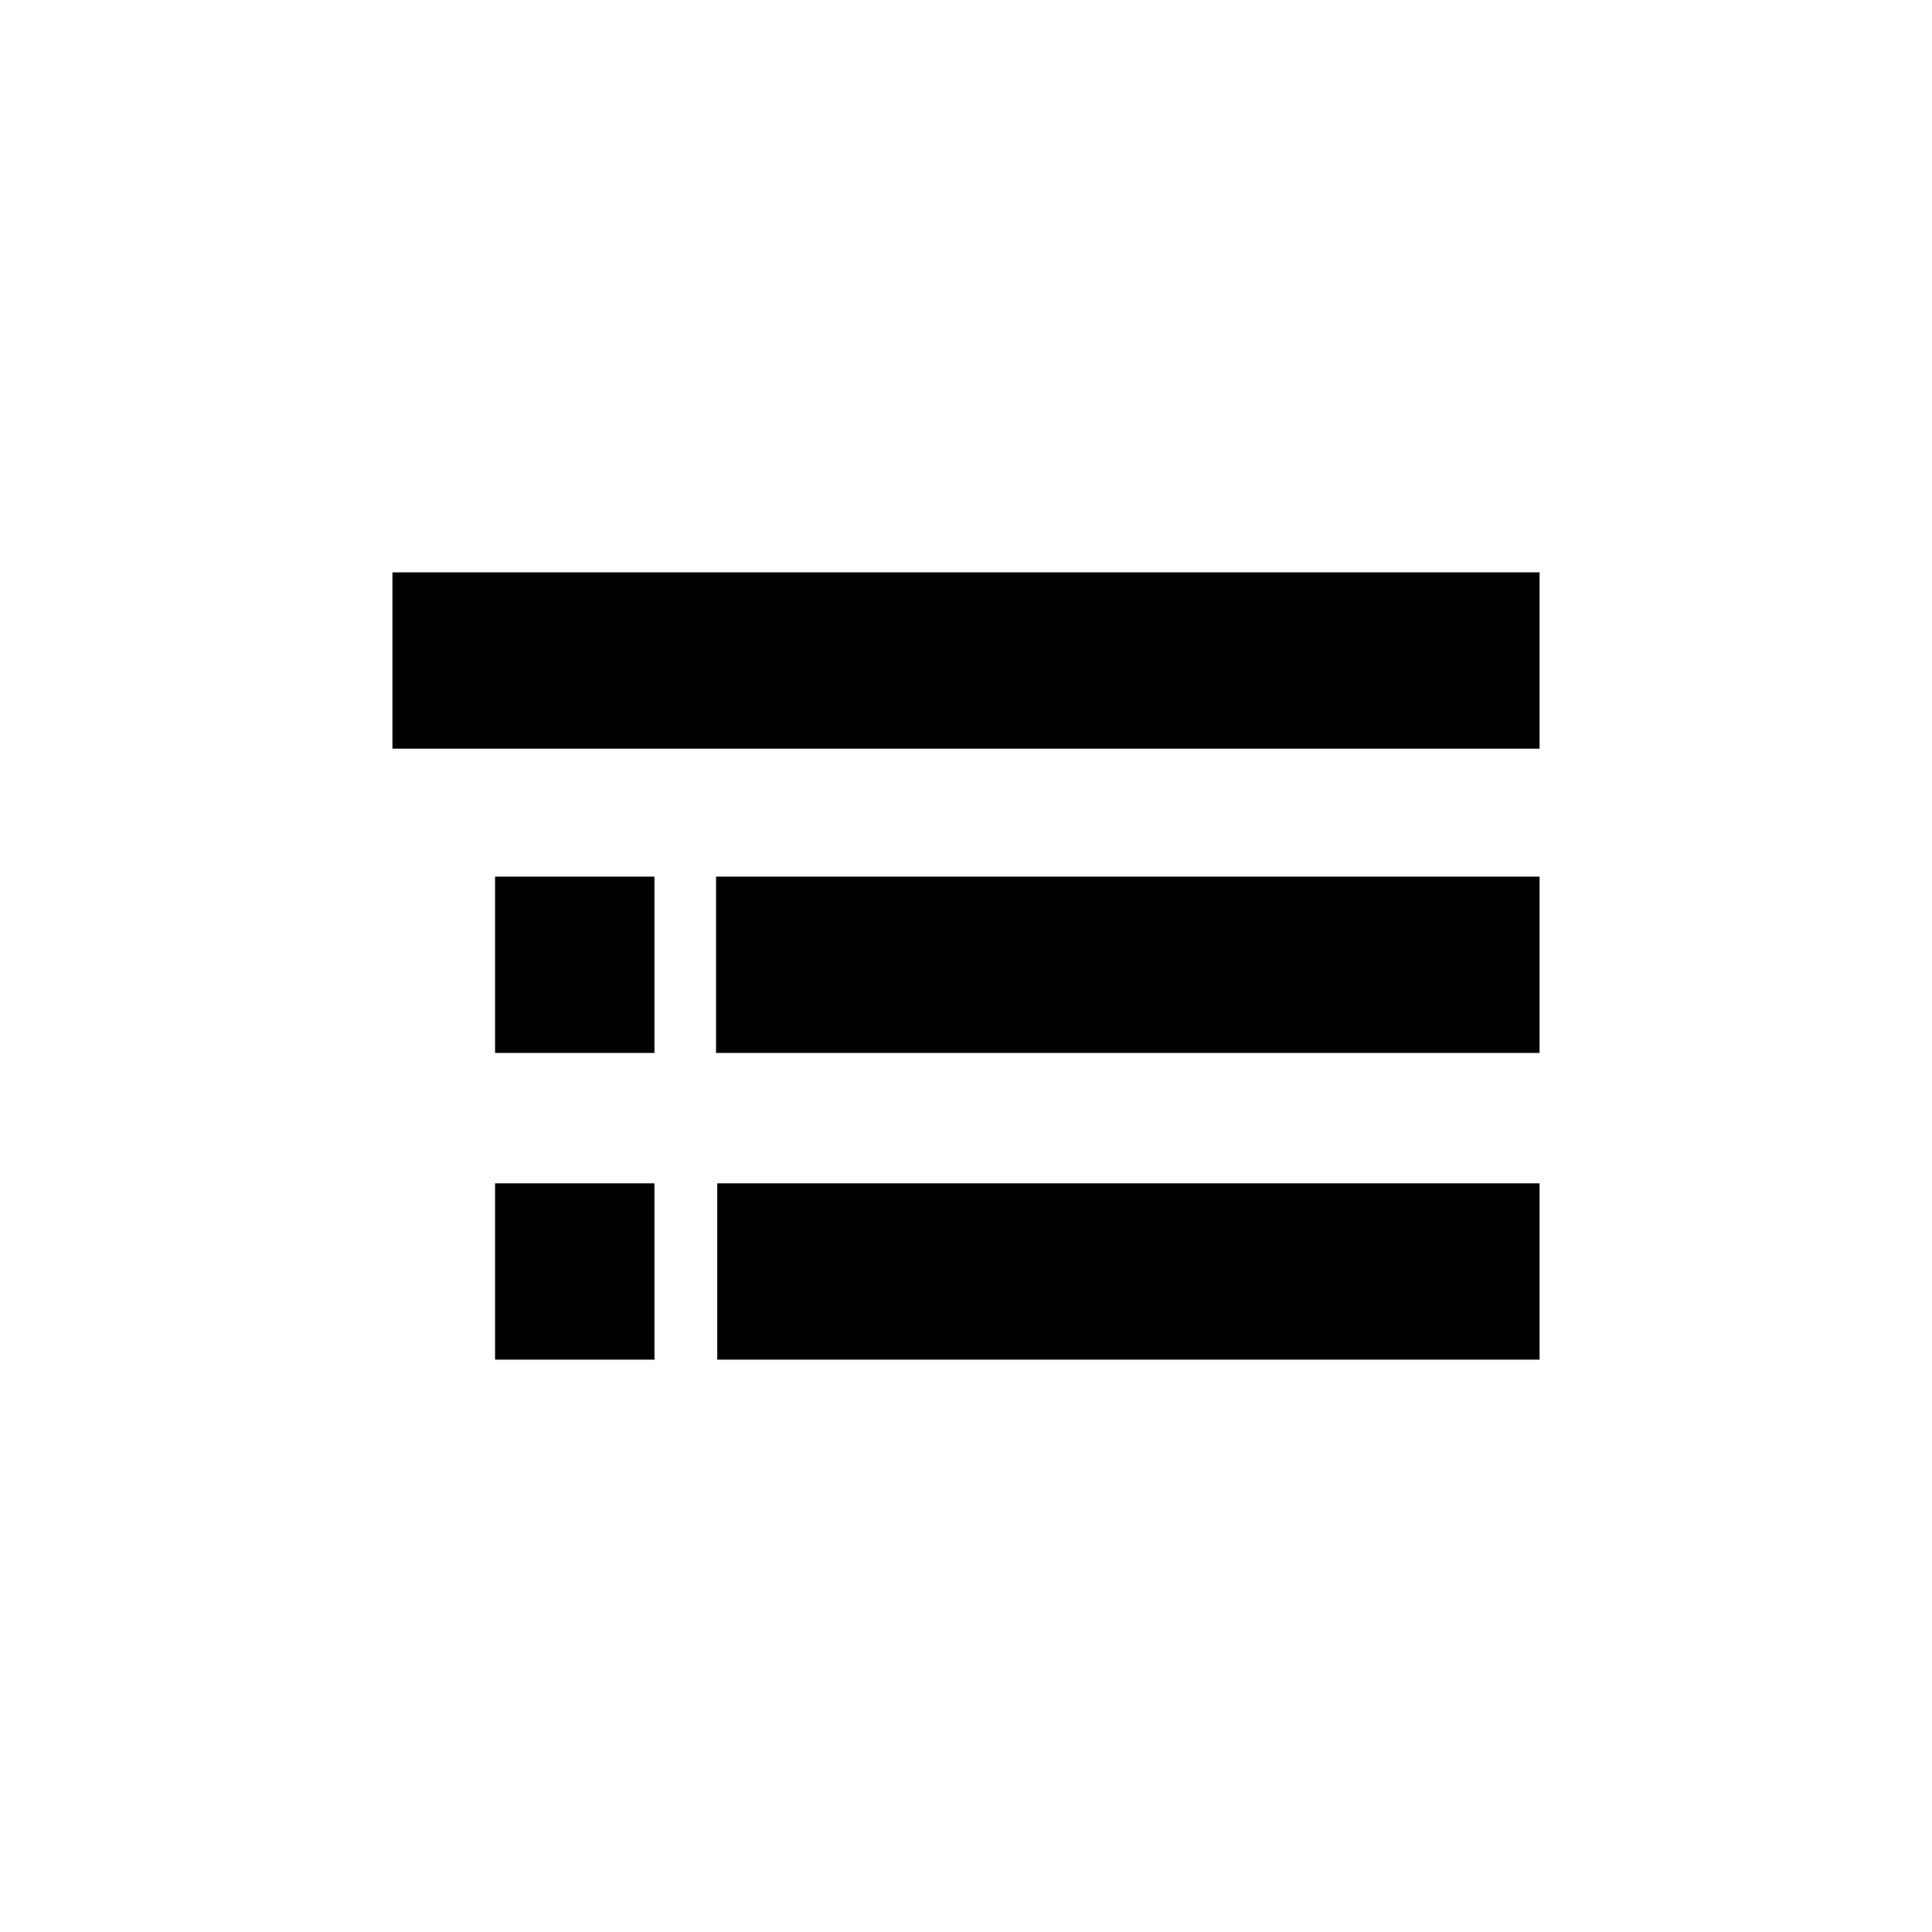 <svg xmlns="http://www.w3.org/2000/svg" viewBox="0 0 160 160"><title>nav-icon</title><path d="M32.5 62V47.4h95V62h-95zM59.3 87.2V72.6h68.2v14.6H59.3zM127.5 112.6H59.4V98h68.1v14.6zM41 72.6h13.2v14.6H41V72.6zM54.2 98v14.6H41V98h13.2z"/></svg>